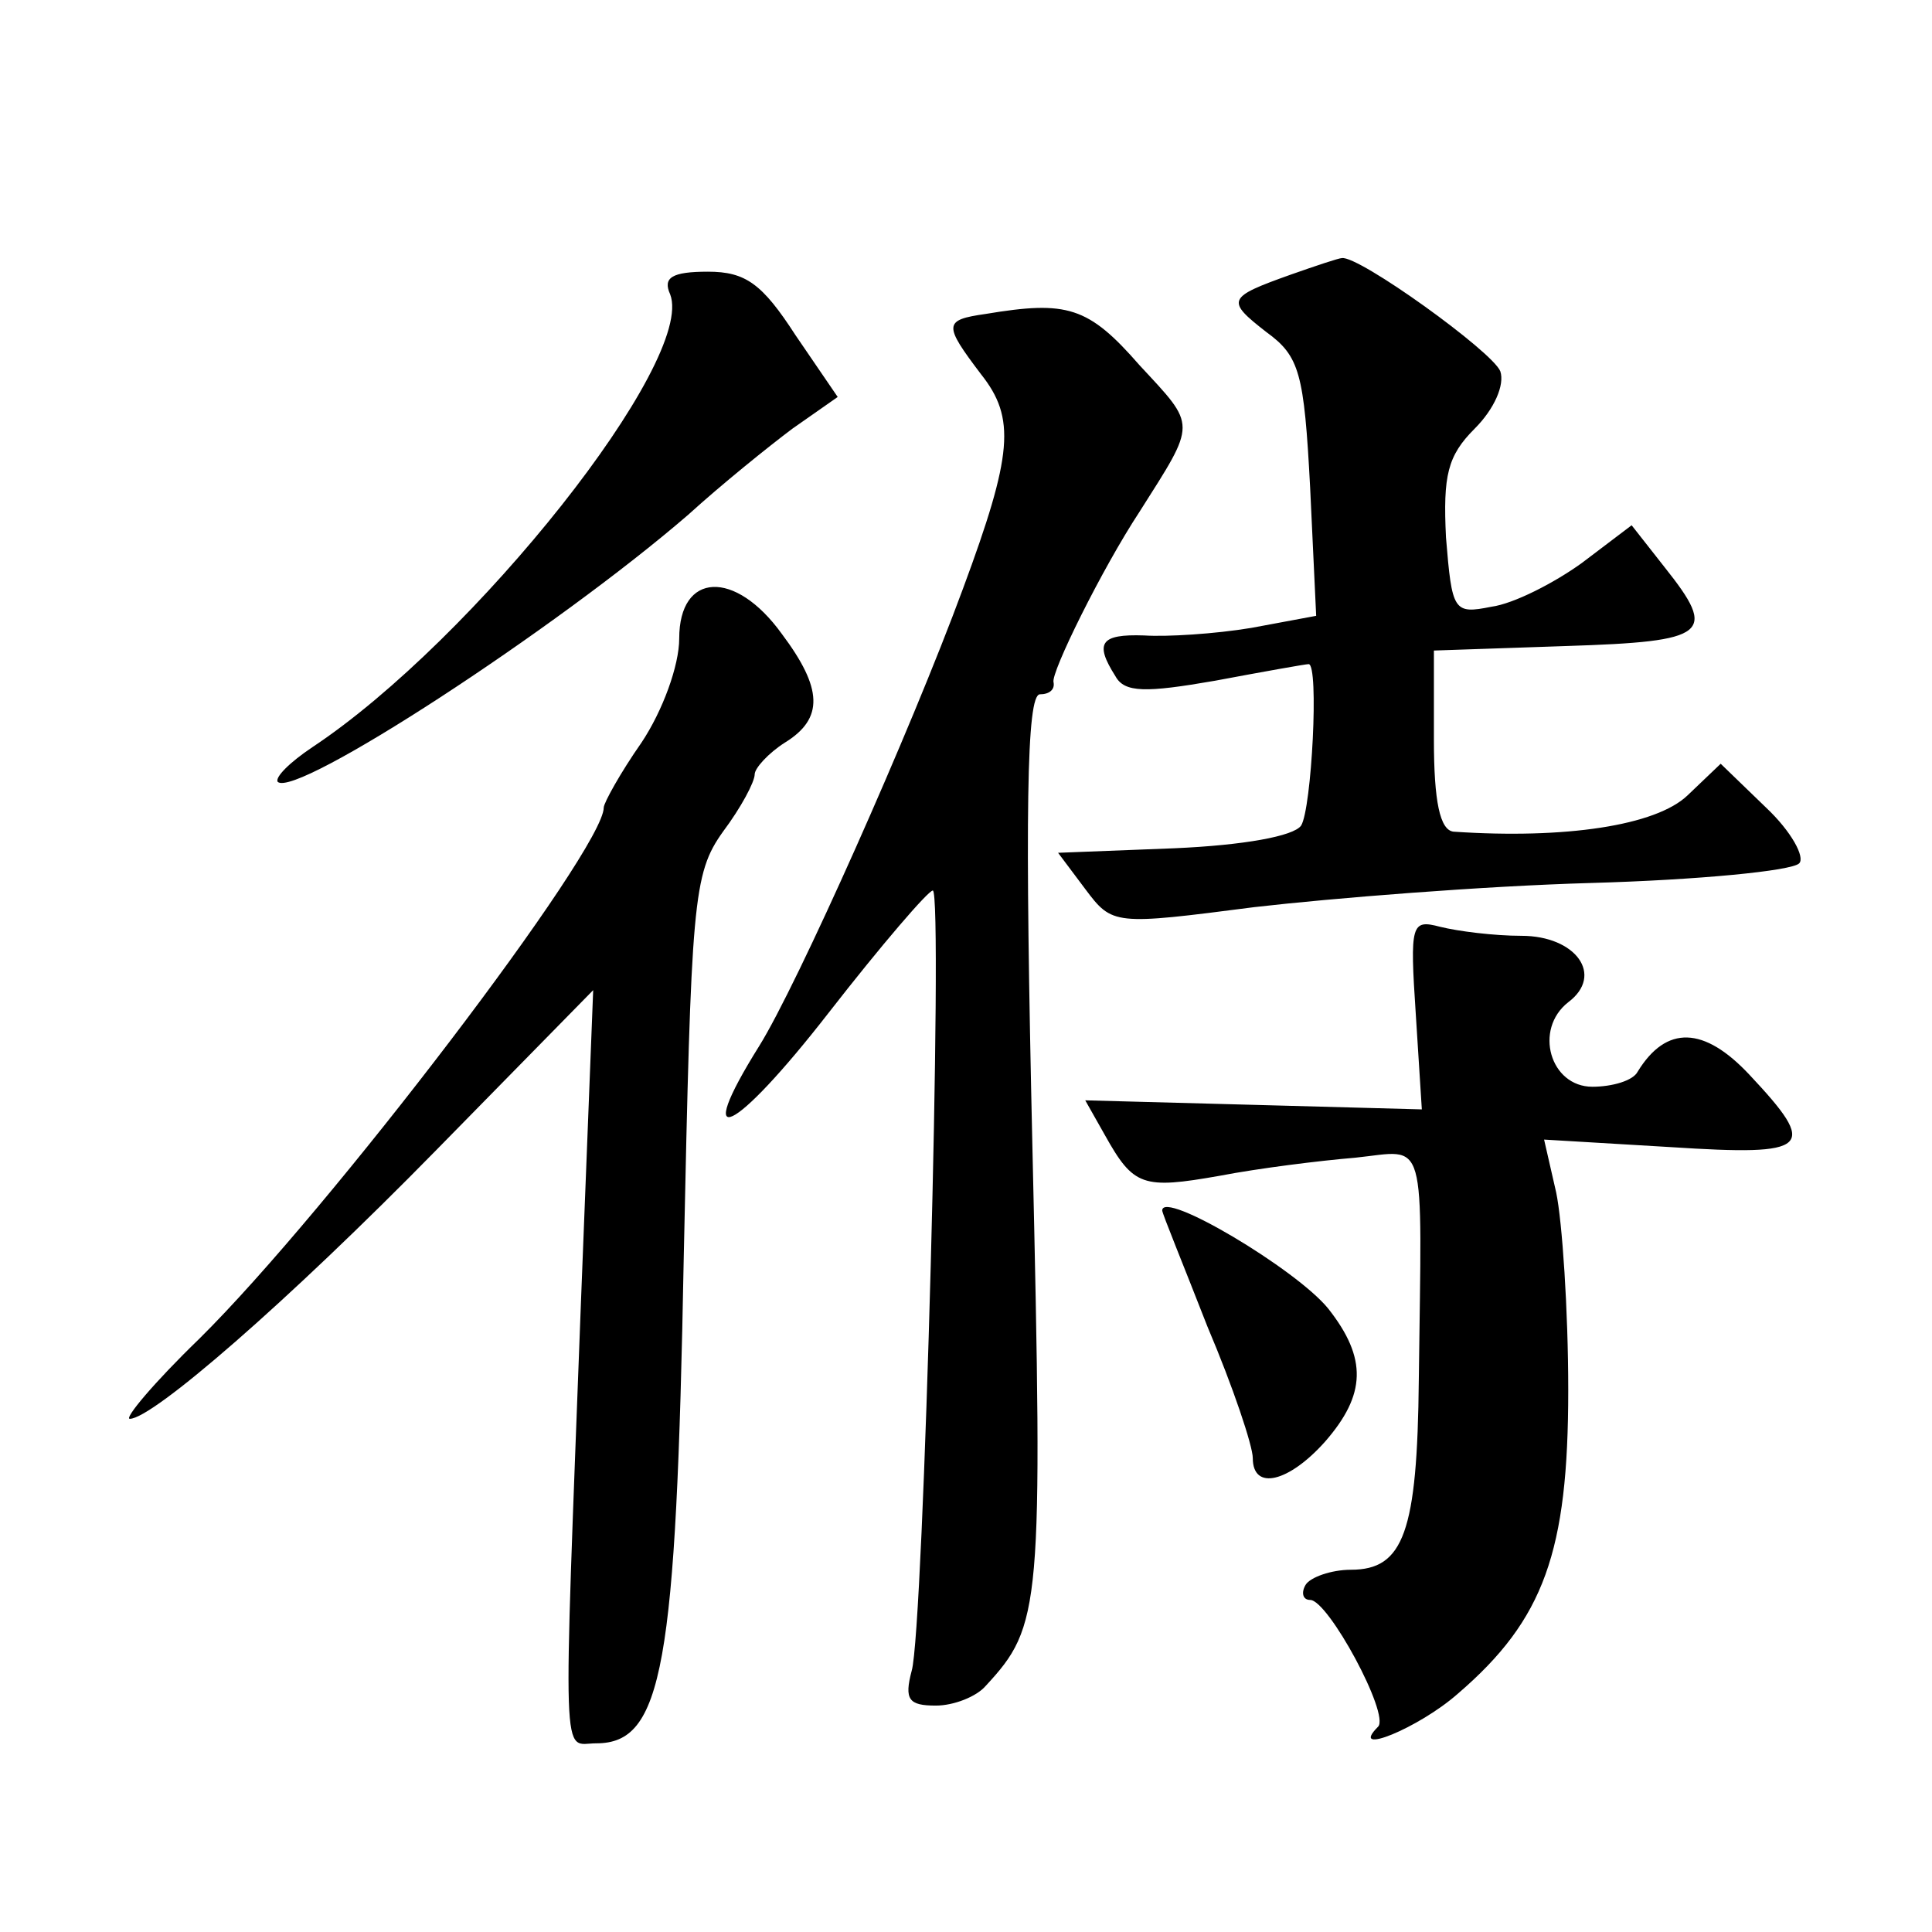 <?xml version="1.0" standalone="no"?>
<!DOCTYPE svg PUBLIC "-//W3C//DTD SVG 20010904//EN"
 "http://www.w3.org/TR/2001/REC-SVG-20010904/DTD/svg10.dtd">
<svg version="1.0" xmlns="http://www.w3.org/2000/svg"
 width="128pt" height="128pt" viewBox="0 0 128 128"
 preserveAspectRatio="xMidYMid meet">
<g transform="translate(0,128) scale(0.1,-0.1)"
fill="#0" stroke="none">
<path d="M855 1098 c-42 -15 -43 -17 -16 -38 22 -16 25 -27 29 -103 l4 -85 -43
-8 c-24 -4 -56 -6 -71 -5 -29 1 -33 -5 -19 -27 6 -11 20 -11 66 -3 32 6 60 11 62
11 7 0 2 -96 -5 -107 -5 -7 -38 -13 -84 -15 l-77 -3 18 -24 c18 -24 19 -24 112
-12 52 6 152 14 223 16 71 2 133 8 138 13 4 4 -5 21 -22 37 l-30 29 -22 -21 c-21
-20 -81 -29 -155 -24 -9 1 -13 20 -13 61 l0 59 88 3 c94 3 100 8 65 52 l-22 28
-33 -25 c-18 -13 -45 -27 -60 -29 -25 -5 -26 -3 -30 46 -2 41 1 54 19 72 13 13
20 29 17 38 -5 13 -94 77 -105 75 -2 0 -17 -5 -34 -11z M444 1085 c17 -44 -130
-229 -237 -300 -15 -10 -25 -20 -23 -23 12 -11 184 101 272 177 22 20 53 45 69
57 l30 21 -28 41 c-22 34 -33 42 -58 42 -24 0 -30 -4 -25 -15z M653 1072 c-28 -4
-28 -7 -3 -40 23 -29 21 -53 -12 -142 -35 -95 -110 -263 -135 -303 -45 -72 -17
-59 46 22 35 45 66 81 69 81 7 0 -6 -491 -14 -517 -5 -19 -2 -23 16 -23 12 0 27
6 33 13 37 40 38 51 31 357 -5 220 -4 300 5 300 6 0 10 3 9 8 -2 6 32 75 57 113
38 60 38 56 0 97 -34 39 -48 43 -102 34z M450 857 c0 -18 -11 -48 -25 -69 -14 -20
-25 -40 -25 -43 0 -28 -182 -267 -268 -352 -30 -29 -50 -53 -46 -53 15 0 104 77
203 178 l104 106 -8 -204 c-12 -319 -13 -295 10 -295 44 0 53 50 58 322 5 236 6
254 26 282 12 16 21 33 21 38 0 4 9 14 20 21 26 16 25 36 -2 72 -31 43 -68 41 -68
-3z M938 608 l4 -63 -111 3 -112 3 13 -23 c19 -34 25 -36 76 -27 26 5 66 10 90
12 48 5 44 18 42 -147 -1 -101 -10 -126 -45 -126 -13 0 -27 -5 -30 -10 -3 -5 -2
-10 3 -10 12 0 53 -76 45 -84 -20 -20 27 -1 53 22 57 49 73 94 73 201 0 53 -4 112
-8 131 l-8 35 84 -5 c93 -6 98 -1 52 48 -30 32 -55 33 -74 2 -3 -6 -17 -10 -30
-10 -28 0 -39 38 -16 56 24 18 5 44 -31 44 -18 0 -42 3 -54 6 -19 5 -20 2 -16 -58z
M770 478 c0 -2 14 -36 30 -77 17 -40 30 -79 30 -87 0 -22 24 -16 48 11 27 31 28
55 2 88 -21 26 -110 79 -110 65z"/>
</g>
</svg>
